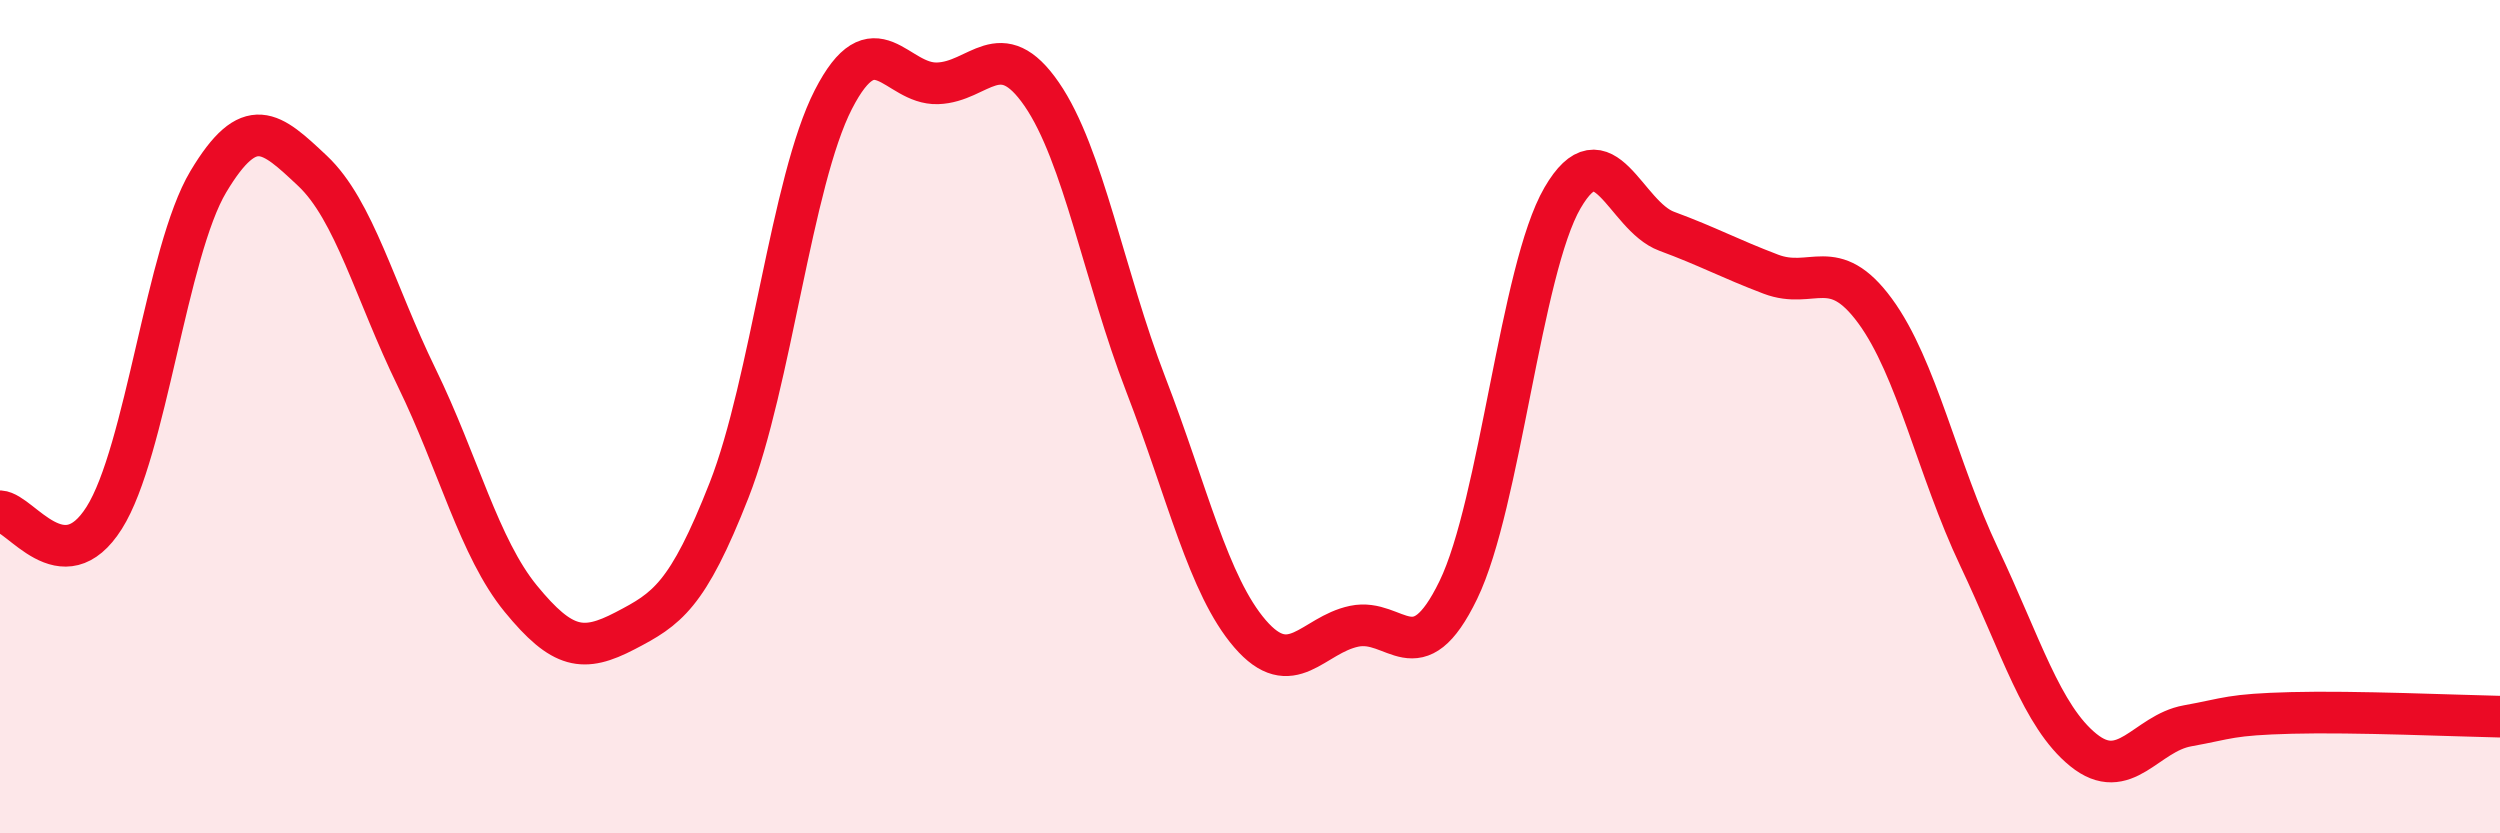 
    <svg width="60" height="20" viewBox="0 0 60 20" xmlns="http://www.w3.org/2000/svg">
      <path
        d="M 0,12.27 C 0.5,12.3 1.5,14.01 2.5,12.43 C 3.5,10.85 4,6.03 5,4.36 C 6,2.69 6.5,3.16 7.5,4.1 C 8.5,5.04 9,7.01 10,9.06 C 11,11.11 11.5,13.15 12.5,14.37 C 13.5,15.59 14,15.66 15,15.14 C 16,14.62 16.5,14.31 17.5,11.76 C 18.5,9.21 19,4.34 20,2.39 C 21,0.44 21.5,2.03 22.5,2 C 23.5,1.97 24,0.81 25,2.26 C 26,3.71 26.5,6.64 27.5,9.23 C 28.5,11.82 29,14.05 30,15.21 C 31,16.37 31.5,15.24 32.5,15.03 C 33.5,14.82 34,16.22 35,14.16 C 36,12.1 36.5,6.47 37.5,4.75 C 38.5,3.03 39,5.18 40,5.55 C 41,5.92 41.5,6.2 42.5,6.58 C 43.5,6.96 44,6.1 45,7.46 C 46,8.82 46.5,11.26 47.5,13.37 C 48.5,15.48 49,17.19 50,18 C 51,18.81 51.5,17.6 52.5,17.42 C 53.5,17.24 53.5,17.15 55,17.11 C 56.5,17.07 59,17.18 60,17.2L60 20L0 20Z"
        fill="#EB0A25"
        opacity="0.1"
        stroke-linecap="round"
        stroke-linejoin="round"
      />
      <path
        d="M 0,12.27 C 0.5,12.3 1.5,14.01 2.5,12.43 C 3.5,10.85 4,6.03 5,4.36 C 6,2.69 6.5,3.16 7.5,4.1 C 8.5,5.04 9,7.01 10,9.06 C 11,11.11 11.5,13.15 12.5,14.37 C 13.5,15.59 14,15.66 15,15.14 C 16,14.62 16.5,14.31 17.5,11.76 C 18.5,9.21 19,4.34 20,2.39 C 21,0.44 21.5,2.03 22.5,2 C 23.5,1.97 24,0.81 25,2.26 C 26,3.71 26.5,6.64 27.5,9.23 C 28.5,11.82 29,14.05 30,15.21 C 31,16.37 31.5,15.24 32.5,15.03 C 33.5,14.82 34,16.22 35,14.16 C 36,12.1 36.5,6.47 37.5,4.75 C 38.5,3.03 39,5.18 40,5.55 C 41,5.92 41.5,6.2 42.5,6.58 C 43.5,6.96 44,6.1 45,7.46 C 46,8.82 46.5,11.26 47.5,13.37 C 48.5,15.48 49,17.19 50,18 C 51,18.81 51.5,17.6 52.5,17.42 C 53.5,17.24 53.5,17.15 55,17.11 C 56.5,17.07 59,17.18 60,17.2"
        stroke="#EB0A25"
        stroke-width="1"
        fill="none"
        stroke-linecap="round"
        stroke-linejoin="round"
      />
    </svg>
  